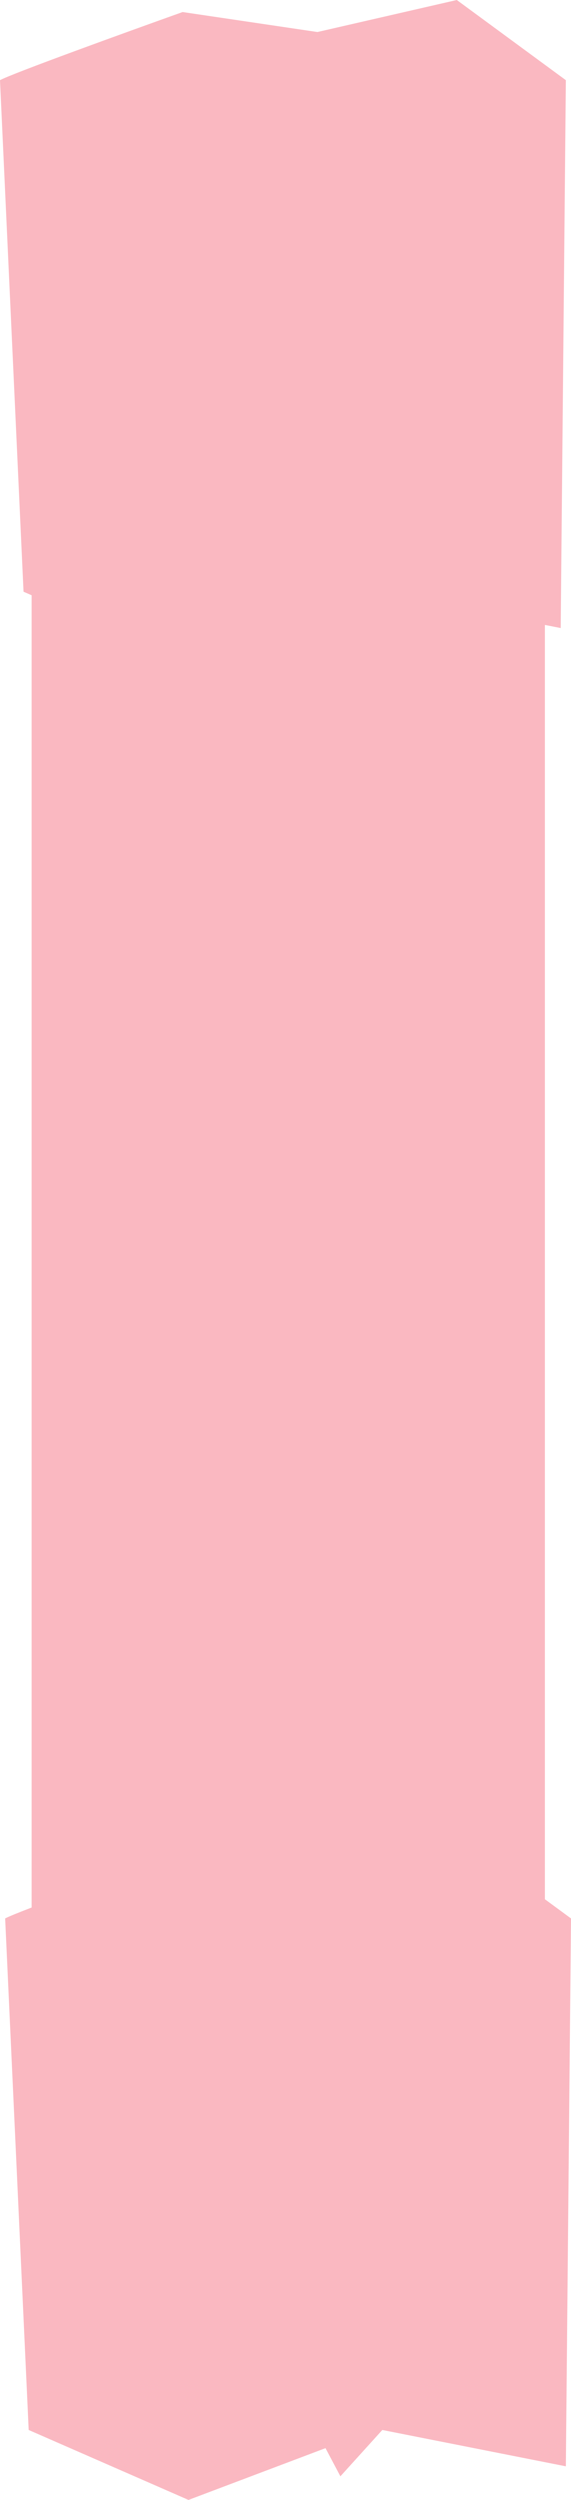 <?xml version="1.0" encoding="UTF-8"?> <svg xmlns="http://www.w3.org/2000/svg" width="1553" height="6797" viewBox="0 0 1553 6797" fill="none"> <path fill-rule="evenodd" clip-rule="evenodd" d="M496.661 32.731C344.445 87.078 32.011 200.219 0 218.005L64.021 1608.79L86 1618.41V5186.31C48.614 5200.71 22.171 5211.46 14 5216L78.021 6606.79L512.662 6797L885.283 6656.19L925.796 6732.77L1039.83 6606.79L1539 6705.6L1553 5216L1482 5163.82V1699.09L1525 1707.6L1539 218.005L1242.4 0L863.28 87.078L496.661 32.731Z" fill="#FAB8C1"></path> </svg> 